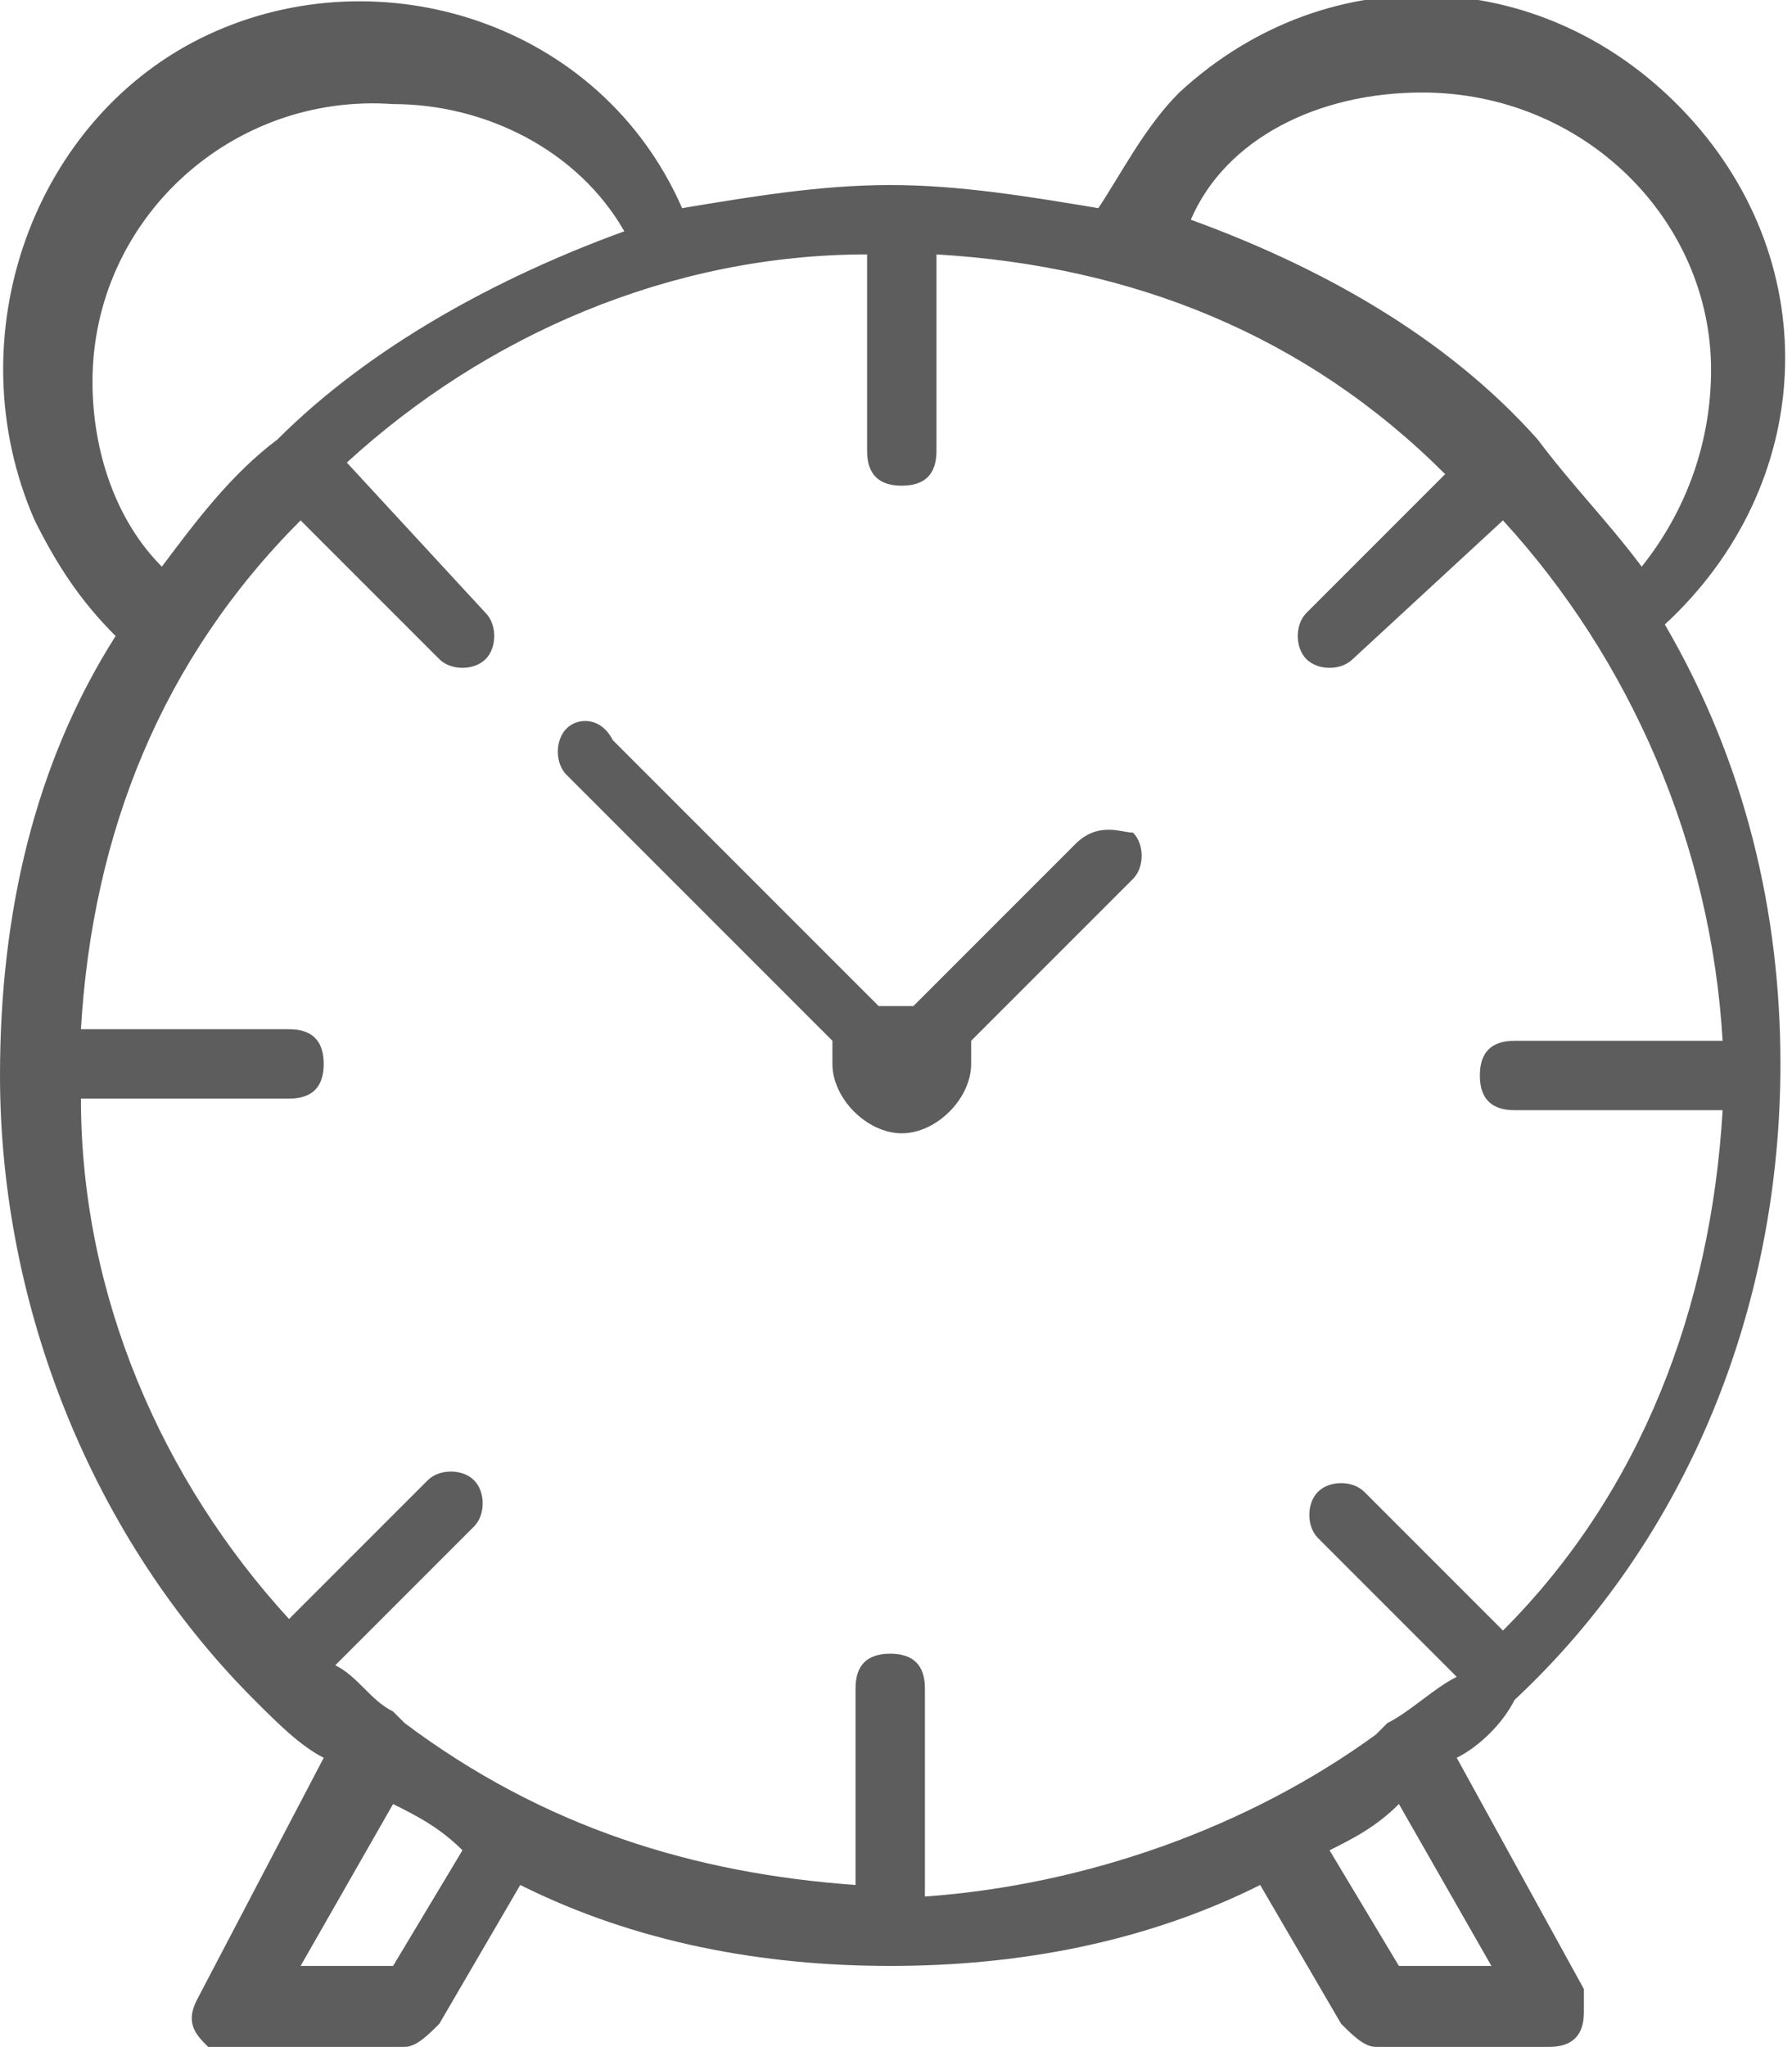 <?xml version="1.0" encoding="utf-8"?>
<!-- Generator: Adobe Illustrator 28.3.0, SVG Export Plug-In . SVG Version: 6.00 Build 0)  -->
<svg version="1.1" id="clock" xmlns="http://www.w3.org/2000/svg" xmlns:xlink="http://www.w3.org/1999/xlink" x="0px" y="0px"
	 viewBox="0 0 15.5 17.7" style="enable-background:new 0 0 15.5 17.7;" xml:space="preserve">
<style type="text/css">
	.st0{fill:#5D5D5D;}
</style>
<path class="st0" d="M12.6,15.2c0.2-0.1,0.4-0.3,0.5-0.5h0l0,0c1.5-1.4,2.3-3.4,2.3-5.5l0,0c0-1.3-0.3-2.6-1-3.8
	c1.3-1.2,1.4-3.1,0.2-4.4s-3.1-1.4-4.4-0.2C9.9,1.1,9.7,1.5,9.5,1.8C8.9,1.7,8.3,1.6,7.7,1.6l0,0c-0.6,0-1.2,0.1-1.8,0.2
	C5.2,0.2,3.3-0.4,1.8,0.3s-2.2,2.6-1.5,4.2c0.2,0.4,0.4,0.7,0.7,1c-0.7,1.1-1,2.4-1,3.8l0,0l0,0l0,0c0,2,0.8,4,2.2,5.4l0,0l0,0
	c0.2,0.2,0.4,0.4,0.6,0.5l-1.1,2.1c-0.1,0.2,0,0.3,0.1,0.4c0,0,0.1,0,0.2,0h1.5c0.1,0,0.2-0.1,0.3-0.2l0.7-1.2
	c1,0.5,2.1,0.7,3.2,0.7h0c1.1,0,2.2-0.2,3.2-0.7l0.7,1.2c0.1,0.1,0.2,0.2,0.3,0.2h1.5c0.2,0,0.3-0.1,0.3-0.3c0-0.1,0-0.1,0-0.2
	L12.6,15.2z M12,14.9c0,0-0.1,0.1-0.1,0.1c-1.1,0.8-2.5,1.3-3.9,1.4v-1.8c0-0.2-0.1-0.3-0.3-0.3l0,0c-0.2,0-0.3,0.1-0.3,0.3v1.7
	c-1.4-0.1-2.7-0.5-3.9-1.4c0,0-0.1-0.1-0.1-0.1h0c-0.2-0.1-0.3-0.3-0.5-0.4l1.2-1.2c0.1-0.1,0.1-0.3,0-0.4c-0.1-0.1-0.3-0.1-0.4,0
	L2.5,14c-1.1-1.2-1.8-2.8-1.8-4.5h1.8c0.2,0,0.3-0.1,0.3-0.3c0-0.2-0.1-0.3-0.3-0.3H0.7c0.1-1.7,0.7-3.2,1.9-4.4l1.2,1.2
	c0.1,0.1,0.3,0.1,0.4,0c0.1-0.1,0.1-0.3,0-0.4L3,4c1.2-1.1,2.8-1.8,4.5-1.8v1.7c0,0.2,0.1,0.3,0.3,0.3l0,0c0.2,0,0.3-0.1,0.3-0.3
	V2.2c1.7,0.1,3.2,0.7,4.4,1.9l-1.2,1.2c-0.1,0.1-0.1,0.3,0,0.4c0.1,0.1,0.3,0.1,0.4,0L13,4.5c1.1,1.2,1.8,2.8,1.9,4.5h-1.8
	c-0.2,0-0.3,0.1-0.3,0.3c0,0.2,0.1,0.3,0.3,0.3h1.8c-0.1,1.7-0.7,3.3-1.9,4.5l-1.2-1.2c-0.1-0.1-0.3-0.1-0.4,0s-0.1,0.3,0,0.4
	l1.2,1.2C12.4,14.6,12.2,14.8,12,14.9L12,14.9z M12.3,0.8c1.4,0,2.5,1.1,2.5,2.4c0,0.6-0.2,1.2-0.6,1.7c-0.3-0.4-0.6-0.7-0.9-1.1
	l0,0l0,0c-0.8-0.9-1.9-1.5-3-1.9C10.6,1.2,11.4,0.8,12.3,0.8z M0.8,3.3c0-1.4,1.2-2.5,2.6-2.4c0.8,0,1.6,0.4,2,1.1
	c-1.1,0.4-2.2,1-3,1.8l0,0l0,0C2,4.1,1.7,4.5,1.4,4.9C1,4.5,0.8,3.9,0.8,3.3z M3.4,17H2.6l0.8-1.4c0.2,0.1,0.4,0.2,0.6,0.4L3.4,17z
	 M12.1,17L11.5,16c0.2-0.1,0.4-0.2,0.6-0.4l0.8,1.4H12.1z"/>
<path class="st0" d="M9.3,7.3L7.9,8.7c-0.1,0-0.2,0-0.3,0L5.3,6.4C5.2,6.2,5,6.2,4.9,6.3c-0.1,0.1-0.1,0.3,0,0.4c0,0,0,0,0,0
	l2.3,2.3c0,0.1,0,0.1,0,0.2c0,0.3,0.3,0.6,0.6,0.6c0.3,0,0.6-0.3,0.6-0.6c0,0,0-0.1,0-0.2l1.4-1.4c0.1-0.1,0.1-0.3,0-0.4
	C9.7,7.2,9.5,7.1,9.3,7.3C9.4,7.3,9.3,7.3,9.3,7.3L9.3,7.3z"/>
</svg>
